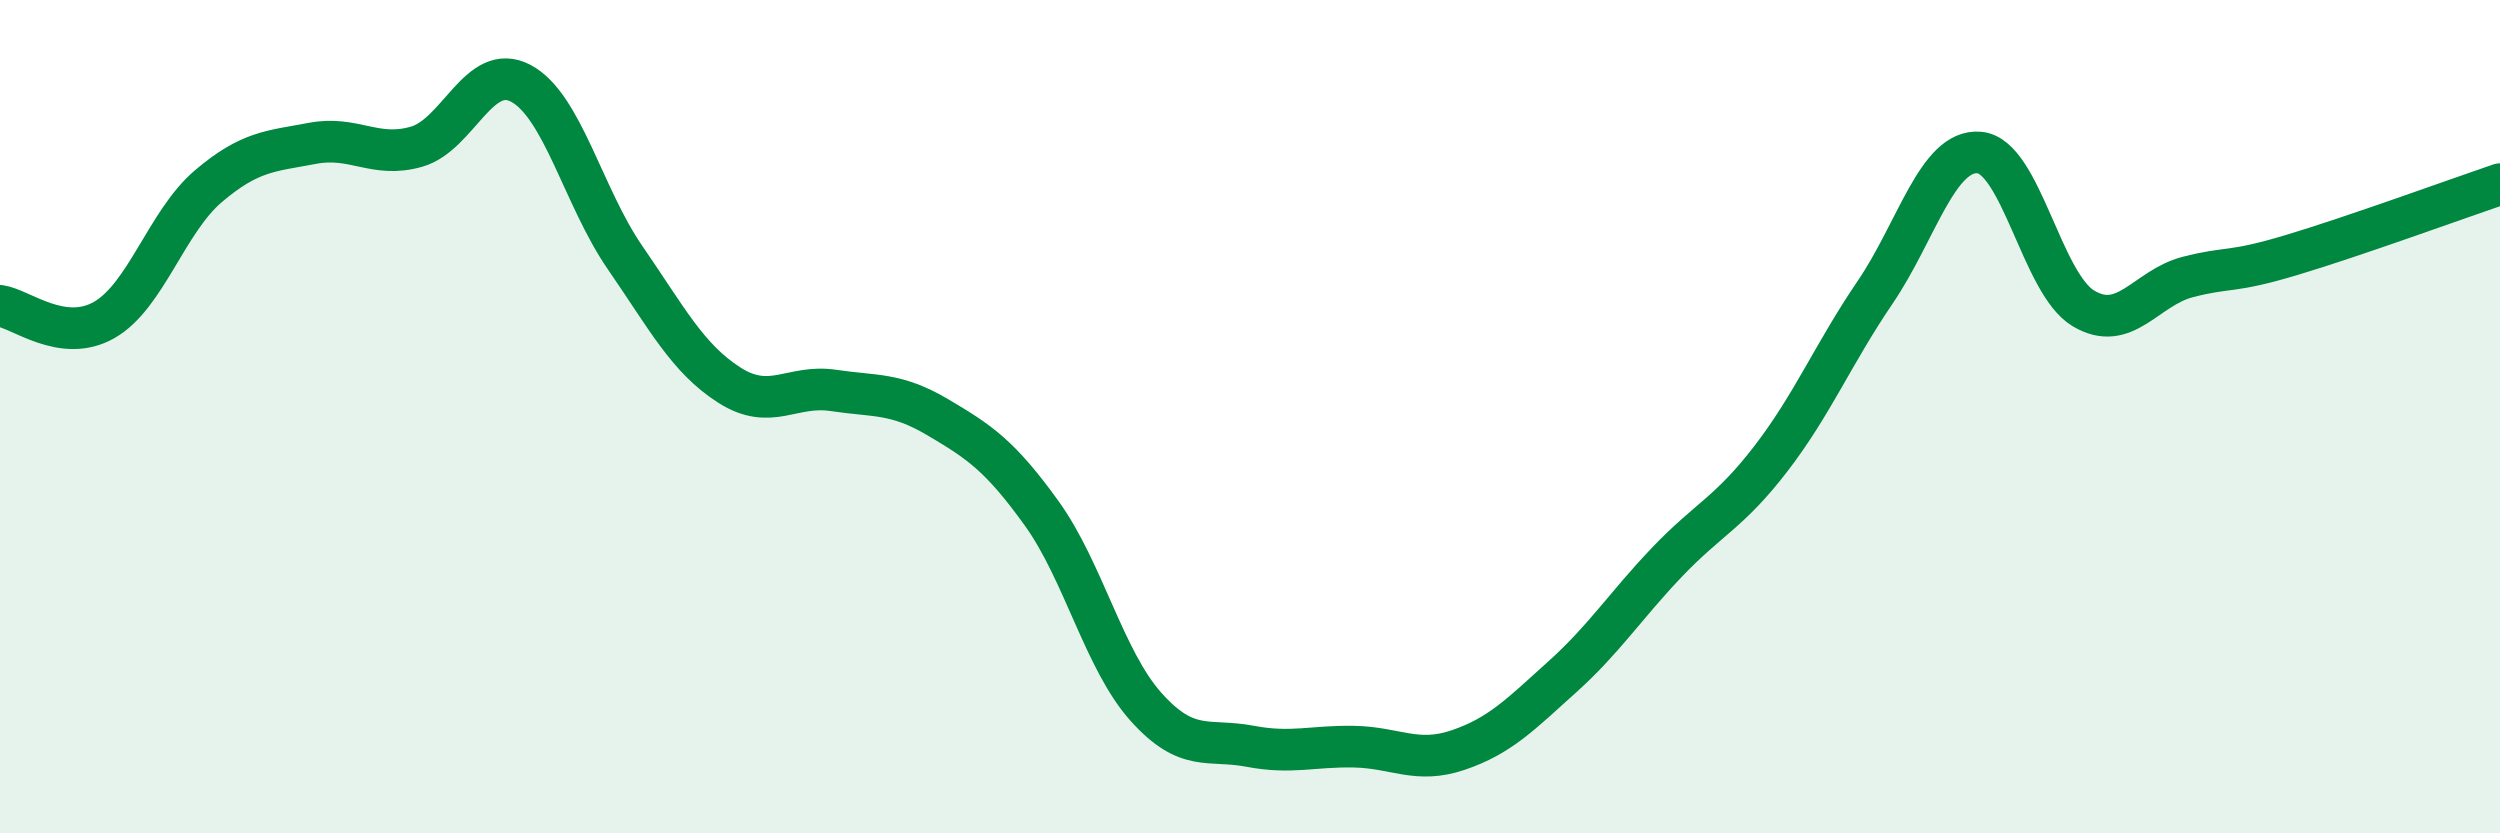 
    <svg width="60" height="20" viewBox="0 0 60 20" xmlns="http://www.w3.org/2000/svg">
      <path
        d="M 0,7.34 C 0.5,7.41 1.5,8.25 2.5,7.68 C 3.5,7.11 4,5.32 5,4.47 C 6,3.62 6.5,3.63 7.5,3.44 C 8.5,3.25 9,3.81 10,3.52 C 11,3.23 11.5,1.47 12.5,2 C 13.5,2.53 14,4.73 15,6.18 C 16,7.63 16.5,8.6 17.5,9.24 C 18.5,9.88 19,9.22 20,9.37 C 21,9.52 21.5,9.42 22.5,10.01 C 23.5,10.6 24,10.93 25,12.32 C 26,13.71 26.5,15.84 27.5,16.96 C 28.5,18.08 29,17.72 30,17.91 C 31,18.1 31.5,17.9 32.5,17.92 C 33.5,17.94 34,18.34 35,18 C 36,17.66 36.5,17.14 37.5,16.24 C 38.5,15.34 39,14.55 40,13.5 C 41,12.45 41.5,12.31 42.5,11.01 C 43.5,9.71 44,8.49 45,7.02 C 46,5.55 46.5,3.58 47.5,3.66 C 48.5,3.74 49,6.8 50,7.4 C 51,8 51.5,6.91 52.5,6.65 C 53.5,6.39 53.5,6.57 55,6.12 C 56.5,5.67 59,4.76 60,4.42L60 20L0 20Z"
        fill="#008740"
        opacity="0.1"
        stroke-linecap="round"
        stroke-linejoin="round"
      />
      <path
        d="M 0,7.34 C 0.5,7.41 1.5,8.25 2.5,7.68 C 3.5,7.11 4,5.32 5,4.47 C 6,3.62 6.5,3.63 7.5,3.44 C 8.5,3.25 9,3.81 10,3.52 C 11,3.23 11.5,1.47 12.5,2 C 13.5,2.53 14,4.73 15,6.18 C 16,7.63 16.5,8.6 17.5,9.24 C 18.5,9.88 19,9.22 20,9.37 C 21,9.52 21.5,9.42 22.5,10.01 C 23.5,10.6 24,10.93 25,12.32 C 26,13.71 26.5,15.84 27.5,16.96 C 28.5,18.08 29,17.72 30,17.91 C 31,18.1 31.5,17.9 32.5,17.92 C 33.5,17.94 34,18.34 35,18 C 36,17.66 36.5,17.14 37.5,16.24 C 38.5,15.34 39,14.55 40,13.5 C 41,12.45 41.5,12.31 42.5,11.01 C 43.5,9.71 44,8.49 45,7.02 C 46,5.55 46.5,3.58 47.5,3.66 C 48.5,3.74 49,6.8 50,7.4 C 51,8 51.5,6.91 52.5,6.65 C 53.5,6.39 53.5,6.57 55,6.12 C 56.5,5.67 59,4.76 60,4.42"
        stroke="#008740"
        stroke-width="1"
        fill="none"
        stroke-linecap="round"
        stroke-linejoin="round"
      />
    </svg>
  